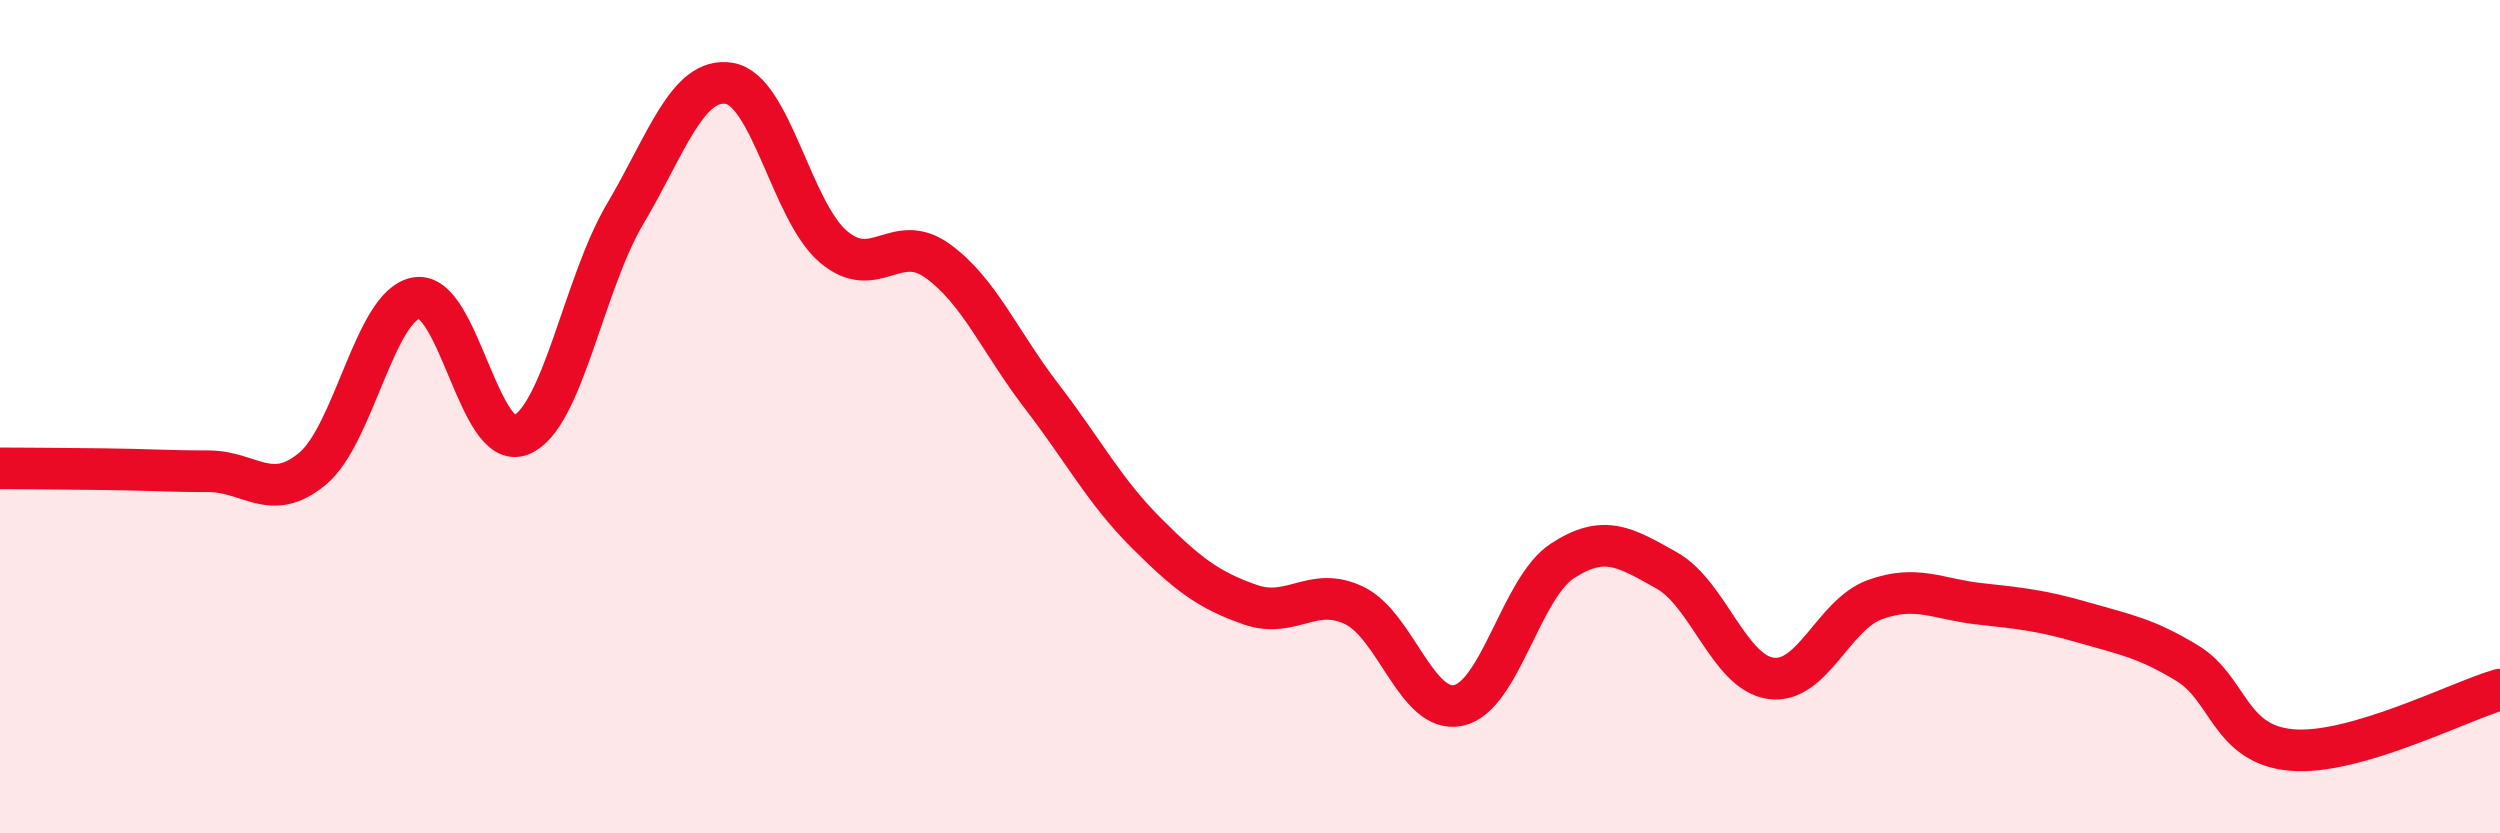 
    <svg width="60" height="20" viewBox="0 0 60 20" xmlns="http://www.w3.org/2000/svg">
      <path
        d="M 0,11.24 C 0.5,11.24 1.5,11.25 2.5,11.26 C 3.5,11.27 4,11.31 5,11.31 C 6,11.31 6.5,12.08 7.5,11.25 C 8.5,10.42 9,7.31 10,7.15 C 11,6.99 11.5,10.84 12.5,10.44 C 13.5,10.04 14,6.83 15,5.14 C 16,3.45 16.5,1.84 17.5,2 C 18.5,2.16 19,5.07 20,5.92 C 21,6.77 21.5,5.54 22.5,6.26 C 23.5,6.98 24,8.21 25,9.51 C 26,10.81 26.5,11.78 27.5,12.78 C 28.5,13.78 29,14.16 30,14.51 C 31,14.86 31.5,14.05 32.5,14.53 C 33.5,15.01 34,17.14 35,16.93 C 36,16.72 36.5,14.11 37.5,13.46 C 38.5,12.81 39,13.13 40,13.69 C 41,14.25 41.5,16.14 42.5,16.28 C 43.5,16.42 44,14.75 45,14.39 C 46,14.03 46.5,14.38 47.5,14.49 C 48.5,14.6 49,14.65 50,14.94 C 51,15.23 51.5,15.31 52.5,15.92 C 53.5,16.53 53.5,17.87 55,18 C 56.5,18.13 59,16.84 60,16.55L60 20L0 20Z"
        fill="#EB0A25"
        opacity="0.1"
        stroke-linecap="round"
        stroke-linejoin="round"
      />
      <path
        d="M 0,11.24 C 0.5,11.24 1.5,11.25 2.5,11.26 C 3.5,11.27 4,11.31 5,11.31 C 6,11.31 6.5,12.08 7.5,11.25 C 8.5,10.42 9,7.31 10,7.15 C 11,6.99 11.5,10.84 12.5,10.44 C 13.5,10.04 14,6.83 15,5.14 C 16,3.45 16.5,1.84 17.5,2 C 18.5,2.16 19,5.07 20,5.92 C 21,6.77 21.5,5.54 22.5,6.26 C 23.5,6.98 24,8.21 25,9.51 C 26,10.81 26.5,11.78 27.5,12.78 C 28.5,13.78 29,14.16 30,14.51 C 31,14.86 31.5,14.05 32.5,14.53 C 33.5,15.01 34,17.14 35,16.93 C 36,16.72 36.5,14.11 37.5,13.46 C 38.5,12.81 39,13.13 40,13.69 C 41,14.25 41.5,16.14 42.5,16.28 C 43.5,16.42 44,14.75 45,14.39 C 46,14.03 46.5,14.38 47.5,14.49 C 48.5,14.6 49,14.65 50,14.94 C 51,15.23 51.5,15.31 52.5,15.92 C 53.5,16.53 53.5,17.87 55,18 C 56.5,18.13 59,16.84 60,16.55"
        stroke="#EB0A25"
        stroke-width="1"
        fill="none"
        stroke-linecap="round"
        stroke-linejoin="round"
      />
    </svg>
  